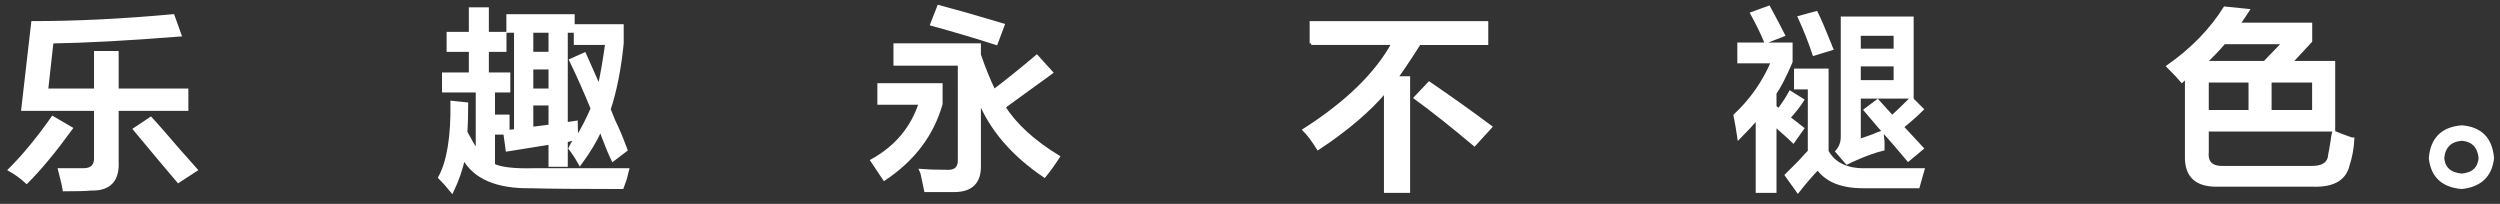 <?xml version="1.0" encoding="utf-8"?>
<!-- Generator: Adobe Illustrator 16.2.1, SVG Export Plug-In . SVG Version: 6.00 Build 0)  -->
<!DOCTYPE svg PUBLIC "-//W3C//DTD SVG 1.1//EN" "http://www.w3.org/Graphics/SVG/1.1/DTD/svg11.dtd">
<svg version="1.1" id="レイヤー_1" xmlns="http://www.w3.org/2000/svg" xmlns:xlink="http://www.w3.org/1999/xlink" x="0px"
	 y="0px" width="272.479px" height="22.221px" viewBox="0 0 272.479 22.221" enable-background="new 0 0 272.479 22.221"
	 xml:space="preserve">
<rect x="0" y="0" width="272.479" height="22.221" fill="#333333" stroke="none"/>
<g>
	<path fill="#FFFFFF" stroke="#FFFFFF" stroke-width="0.345" stroke-miterlimit="10" d="M2.905,19.843
		c-0.613-0.557-1.226-1.002-1.837-1.336c1.558-1.558,3.117-3.451,4.676-5.679l2.004,1.17C5.966,16.448,4.352,18.396,2.905,19.843z
		 M2.488,11.91l1.085-9.437c4.731,0,9.825-0.25,15.282-0.751l0.751,2.087C13.983,4.256,9.335,4.507,5.66,4.562L5.076,9.822h5.345
		V5.73h2.338v4.092h7.599v2.088h-7.599v5.679c0.111,2.059-0.835,3.061-2.839,3.006c-0.557,0.055-1.532,0.084-2.922,0.084
		c-0.056-0.391-0.223-1.114-0.501-2.172c0.946,0,1.808,0,2.588,0c0.946,0,1.391-0.472,1.336-1.419V11.91H2.488z M19.439,19.76
		c-0.39-0.446-1.002-1.169-1.837-2.171c-1.336-1.614-2.311-2.783-2.923-3.508l1.753-1.169c0.668,0.725,1.642,1.837,2.923,3.34
		c0.946,1.059,1.614,1.811,2.004,2.255L19.439,19.76z"/>
	<path fill="#FFFFFF" stroke="#FFFFFF" stroke-width="0.345" stroke-miterlimit="10" d="M48.85,5.48V3.643h2.422V0.971h1.837v2.672
		h1.921V5.48h-1.921v2.588h2.338v1.838h-1.67v2.755h1.586v1.671l0.835-0.084V3.393h-0.835v-1.67h7.098v1.67h-0.751v10.104
		l1.085-0.167c0,0.78,0.027,1.364,0.083,1.753c0.668-1.112,1.224-2.198,1.67-3.257c-0.725-1.78-1.503-3.534-2.338-5.261l1.503-0.668
		l1.587,3.591c0.278-1.169,0.556-2.756,0.835-4.76h-3.424V2.808h5.094v1.921c-0.279,2.784-0.751,5.178-1.419,7.182
		c0.111,0.279,0.278,0.696,0.501,1.253c0.389,0.78,0.835,1.837,1.336,3.173l-1.42,1.086c-0.279-0.557-0.641-1.42-1.085-2.589
		c-0.112-0.334-0.196-0.585-0.25-0.752c-0.557,1.226-1.309,2.478-2.255,3.758c-0.334-0.611-0.697-1.169-1.085-1.67
		c0.055-0.111,0.138-0.278,0.25-0.501c0.222-0.278,0.361-0.473,0.417-0.585l-1.085,0.251v2.672h-1.754v-2.422l-4.676,0.752
		l-0.25-1.837h-1.252v3.507c0.835,0.391,2.282,0.556,4.342,0.501c3.785,0,7.209,0,10.271,0c-0.056,0.222-0.14,0.556-0.251,1.002
		c-0.167,0.445-0.279,0.752-0.334,0.919c-4.565,0-7.878-0.028-9.937-0.084c-3.73,0.056-6.18-1.002-7.349-3.173
		c-0.223,1.169-0.641,2.394-1.253,3.675c-0.446-0.558-0.891-1.059-1.336-1.504c0.946-1.725,1.391-4.453,1.336-8.184l1.587,0.167
		c0,1.169-0.029,2.2-0.083,3.09c0.445,0.835,0.862,1.56,1.252,2.171v-6.68h-3.674V8.068h2.923V5.48H48.85z M57.953,3.393v2.422
		h2.004V3.393H57.953z M57.953,7.4v2.422h2.004V7.4H57.953z M57.953,13.998l2.004-0.251v-2.422h-2.004V13.998z"/>
	<path fill="#FFFFFF" stroke="#FFFFFF" stroke-width="0.345" stroke-miterlimit="10" d="M96.383,19.509l-1.336-2.004
		c2.616-1.447,4.37-3.534,5.261-6.263h-4.51V9.238h6.764v2.087C101.615,14.666,99.556,17.395,96.383,19.509z M113.836,19.175
		c-3.453-2.338-5.818-5.094-7.098-8.267v7.098c0.055,1.837-0.864,2.756-2.756,2.756c-1.002,0-2.033,0-3.089,0
		c-0.056-0.279-0.167-0.808-0.334-1.587c-0.056-0.279-0.112-0.474-0.167-0.584c0.612,0.055,1.474,0.083,2.588,0.083
		c1.113,0.111,1.642-0.334,1.587-1.336V6.983h-7.015V4.896h9.186v1.086c0.501,1.448,1.03,2.755,1.587,3.925
		c1.336-1.003,2.894-2.255,4.676-3.758l1.586,1.753c-0.78,0.558-1.893,1.365-3.34,2.422c-0.78,0.558-1.392,1.002-1.837,1.336
		c1.224,1.949,3.201,3.758,5.929,5.429C114.838,17.868,114.337,18.562,113.836,19.175z M108.575,4.729
		c-2.061-0.668-4.398-1.363-7.015-2.088l0.751-1.921c1.892,0.501,4.23,1.17,7.015,2.005L108.575,4.729z"/>
	<path fill="#FFFFFF" stroke="#FFFFFF" stroke-width="0.345" stroke-miterlimit="10" d="M142.913,4.729V2.474h19.123v2.255h-7.35
		c-0.834,1.336-1.67,2.589-2.504,3.758h1.336v12.359h-2.506V9.906c-1.782,2.116-4.231,4.204-7.348,6.263
		c-0.559-0.89-1.059-1.558-1.504-2.004c4.62-2.95,7.85-6.097,9.688-9.437H142.913z M160.7,15.751
		c-2.451-2.059-4.594-3.758-6.431-5.094l1.503-1.587c2.282,1.56,4.51,3.146,6.682,4.761L160.7,15.751z"/>
	<path fill="#FFFFFF" stroke="#FFFFFF" stroke-width="0.345" stroke-miterlimit="10" d="M195.456,15.417
		c-0.224-0.222-0.558-0.528-1.002-0.918c-0.447-0.389-0.781-0.695-1.003-0.919v7.266h-1.921v-8.018
		c-0.557,0.669-1.225,1.393-2.004,2.172c-0.112-0.779-0.25-1.587-0.418-2.422c1.781-1.67,3.145-3.618,4.092-5.846h-3.674V4.812
		h5.679v1.921c-0.668,1.56-1.253,2.701-1.754,3.424v1.503l0.417,0.334c0.502-0.668,0.92-1.307,1.254-1.92l1.336,0.835
		c-0.391,0.613-0.892,1.252-1.504,1.92l1.504,1.17L195.456,15.417z M192.449,4.562c-0.39-0.946-0.892-1.976-1.503-3.09l1.837-0.668
		c0.668,1.225,1.196,2.228,1.587,3.006L192.449,4.562z M195.956,20.846l-1.252-1.754c0.334-0.334,0.807-0.807,1.42-1.42
		c0.5-0.556,0.861-0.946,1.085-1.169V9.572h-1.503V7.651h3.424v8.852c0.779,1.393,2.198,2.059,4.259,2.004c2.282,0,4.343,0,6.18,0
		c-0.056,0.167-0.14,0.473-0.251,0.919c-0.111,0.444-0.195,0.751-0.25,0.918c-2.004,0-4.009,0-6.013,0
		c-2.339,0-3.981-0.668-4.927-2.004C197.514,18.952,196.792,19.787,195.956,20.846z M197.71,5.897
		c-0.445-1.336-0.975-2.672-1.586-4.008l1.836-0.502c0.335,0.669,0.836,1.838,1.504,3.508c0.055,0.167,0.111,0.307,0.167,0.417
		L197.71,5.897z M201.301,17.756l-1.085-1.253c0.389-0.445,0.584-0.974,0.584-1.587V1.973h7.6v8.602h-5.762v4.76
		c0.334-0.111,0.806-0.278,1.419-0.501c0.501-0.222,0.862-0.361,1.085-0.418c0,0.279,0.028,0.613,0.084,1.002
		c0,0.391,0,0.668,0,0.835c-0.891,0.224-1.837,0.558-2.839,1.003C201.997,17.422,201.635,17.589,201.301,17.756z M202.637,3.727
		V5.48h3.924V3.727H202.637z M202.637,8.903h3.924V7.066h-3.924V8.903z M207.981,17.422c-0.78-0.946-1.865-2.199-3.257-3.758
		c-0.613-0.724-1.085-1.28-1.419-1.671l1.336-1.002l1.586,1.754c0.502-0.445,1.197-1.113,2.088-2.004l1.17,1.169
		c-0.613,0.613-1.337,1.253-2.172,1.921l2.172,2.338L207.981,17.422z"/>
	<path fill="#FFFFFF" stroke="#FFFFFF" stroke-width="0.345" stroke-miterlimit="10" d="M237.81,8.82
		c-0.224-0.278-0.725-0.807-1.503-1.587c2.615-1.837,4.676-3.952,6.18-6.347l2.504,0.251c-0.334,0.501-0.668,1.002-1.002,1.503h7.85
		v1.837l-2.17,2.339h4.676v7.349h-13.779v2.421c-0.111,1.17,0.502,1.727,1.838,1.671h9.353c1.392,0.056,2.115-0.418,2.171-1.42
		c0.055-0.222,0.139-0.695,0.251-1.42c0.055-0.444,0.11-0.778,0.167-1.002c0.389,0.167,0.973,0.391,1.754,0.668
		c0.166,0.057,0.277,0.084,0.334,0.084c-0.057,1.002-0.223,1.921-0.502,2.756c-0.334,1.558-1.586,2.31-3.758,2.254h-10.438
		c-2.338,0.056-3.48-1.002-3.424-3.173V8.486C238.144,8.542,237.977,8.653,237.81,8.82z M248.917,4.645h-6.514
		c-0.668,0.78-1.365,1.504-2.088,2.172h6.514L248.917,4.645z M240.565,8.82v3.34h4.678V8.82H240.565z M252.173,8.82h-4.76v3.34h4.76
		V8.82z"/>
	<path fill="#FFFFFF" stroke="#FFFFFF" stroke-width="0.345" stroke-miterlimit="10" d="M264.893,17.255
		c0.167-2.115,1.307-3.257,3.424-3.424c2.059,0.167,3.174,1.309,3.34,3.424c-0.223,1.892-1.336,2.95-3.34,3.173
		C266.257,20.261,265.115,19.202,264.893,17.255z M266.229,17.255c0.111,1.114,0.807,1.725,2.088,1.837
		c1.224-0.112,1.892-0.723,2.004-1.837c-0.112-1.28-0.78-1.976-2.004-2.088C267.036,15.279,266.341,15.975,266.229,17.255z"/>
</g>
</svg>
